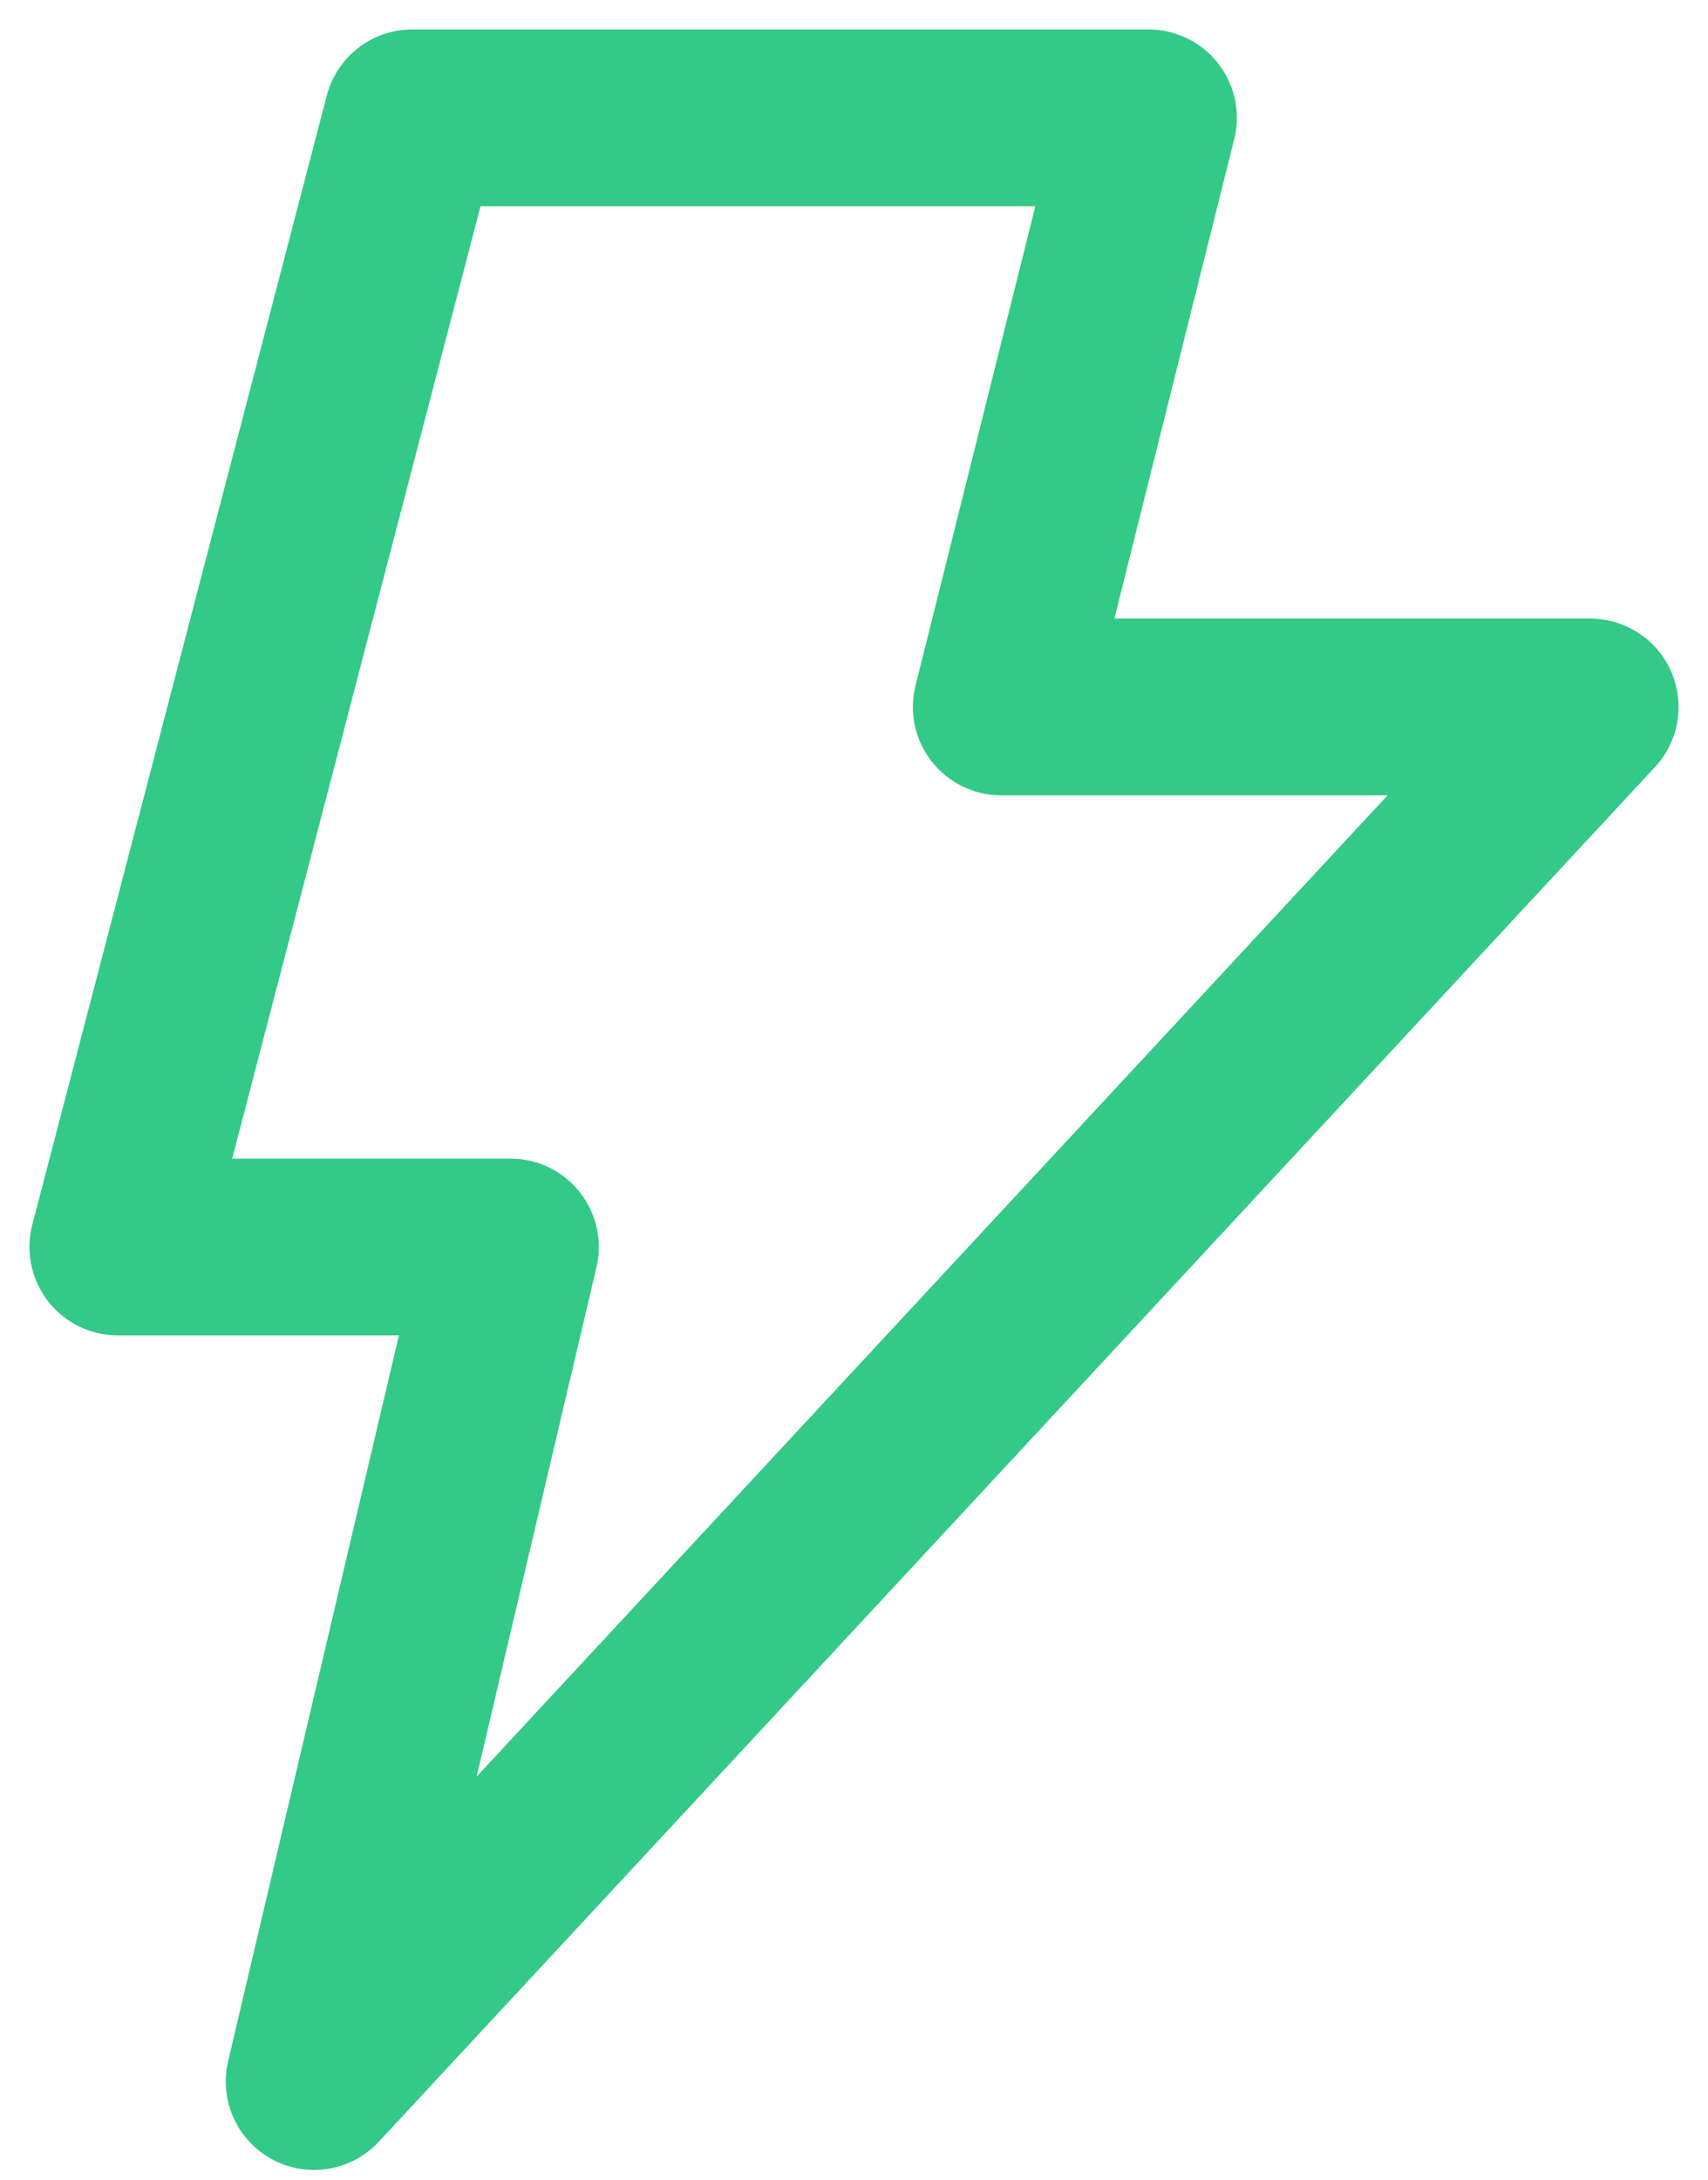 <svg preserveAspectRatio="none" width="100%" height="100%" overflow="visible" style="display: block;" viewBox="0 0 29 37" fill="none" xmlns="http://www.w3.org/2000/svg">
<path id="Vector" d="M19.5 2H7L2 21.167H8.667L5.333 35.333L27 12H17L19.5 2Z" stroke="#33C987" stroke-width="3" stroke-linecap="round" stroke-linejoin="round"/>
</svg>
